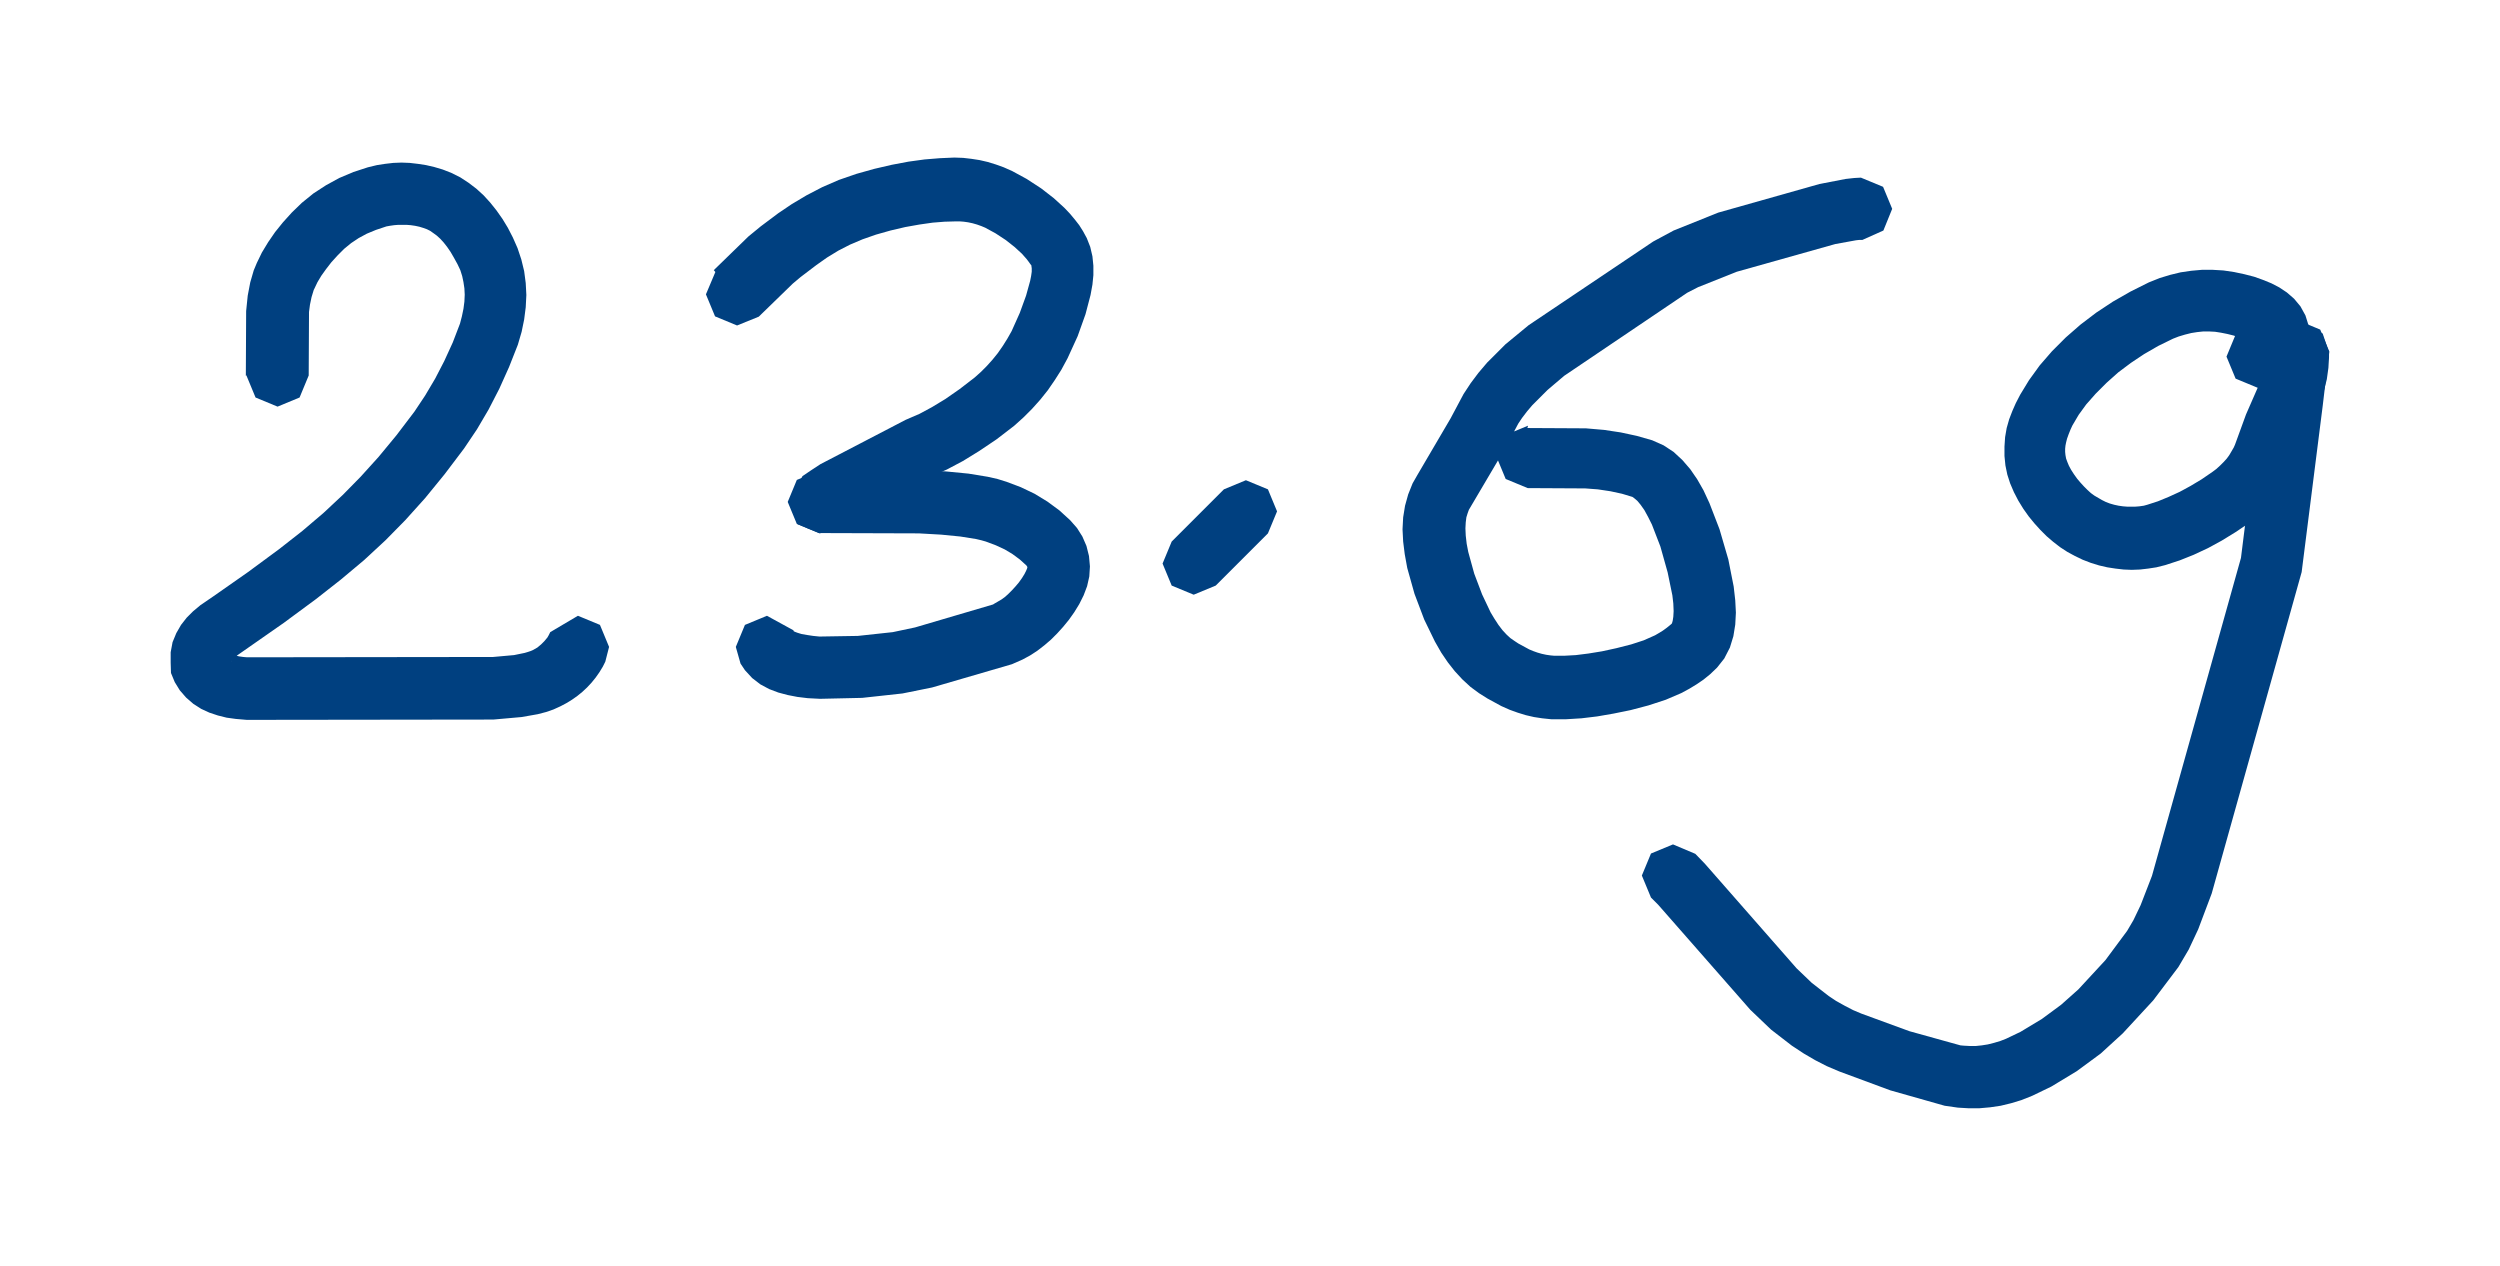 <?xml version="1.0" encoding="UTF-8"?>
<!DOCTYPE svg PUBLIC '-//W3C//DTD SVG 1.0//EN'
          'http://www.w3.org/TR/2001/REC-SVG-20010904/DTD/svg10.dtd'>
<svg height="40" stroke="#000" stroke-linecap="square" stroke-miterlimit="10" viewBox="0 0 78.64 40.25" width="79" xmlns="http://www.w3.org/2000/svg" xmlns:xlink="http://www.w3.org/1999/xlink"
><g
  ><g fill="#004080" stroke="none"
    ><path d="M7.39 11.95l.01-2.06.05-.49.08-.42.11-.38.1-.24.16-.33.2-.33.22-.32.25-.31.28-.31.32-.31.37-.3.4-.26.42-.23.45-.19.46-.15.29-.07.26-.04.26-.03.26-.01.26.01.26.03.26.04.26.06.27.08.28.11.28.14.26.17.25.19.23.21.21.23.2.25.19.27.17.28.16.31.15.34.12.36.09.37.05.38.02.38-.02.39-.05.39-.08.39-.12.41-.28.71-.31.69-.34.66-.37.63-.41.61-.62.82-.62.76-.63.7-.63.64-.68.63-.74.62-.79.62-1.03.76-1.49 1.04-.08.07-.06.06-.03.04 0 .01.01-.03.01-.05v-.07l-.01-.05-.01-.03-.01-.01-.01-.01 0 0 .02.01.05.02.08.03.11.03.14.02.12.01 7.82-.01.67-.06.34-.07.1-.03.09-.03.07-.03.07-.04.07-.04.06-.05.06-.05.05-.05.05-.05.05-.06.05-.06.04-.07.05-.1 0 0 .88-.52.7.29.29.7-.12.47-.08.16-.11.18-.12.17-.13.16-.14.15-.15.14-.16.13-.17.12-.18.11-.19.1-.22.1-.23.08-.27.07-.51.09-.9.08-7.84.01-.35-.03-.29-.04-.28-.07-.27-.09-.26-.12-.25-.16-.23-.2-.2-.23-.16-.26-.12-.29L5 21.07v-.33l.06-.32.12-.29.15-.26.18-.23.2-.2.24-.2.41-.28 1.1-.77.99-.73.74-.58.67-.57.61-.57.57-.58.57-.63.57-.69.57-.75.34-.51.32-.54.29-.56.27-.59.23-.6.06-.23.05-.24.03-.23.01-.22-.01-.2-.03-.2-.04-.19-.06-.19-.09-.19-.11-.2-.11-.19-.11-.16-.11-.14-.11-.12-.11-.1-.11-.08-.1-.07-.1-.05-.11-.04-.13-.04-.14-.03-.14-.02-.13-.01-.13 0-.13 0-.13.01-.14.02-.11.02-.33.11-.29.12-.26.14-.24.16-.22.18-.21.21-.2.22-.17.22-.15.21-.12.2-.1.21-.02.04-.07.23-.05.24-.03.23-.01 2.02-.29.7-.7.29-.7-.29-.29-.7v-.01Zm0 0"
      /><path d="M22.27 8.59l1.1-1.07.39-.32.56-.42.43-.29.47-.28.5-.26.53-.23.55-.19.57-.16.56-.13.53-.1.51-.07.49-.04.46-.02.28.01.26.03.26.04.26.06.26.08.25.09.27.12.46.25.46.3.4.31.34.31.18.19.15.18.14.18.12.19.12.22.11.28.07.3.03.3 0 .3-.03.3-.06.33-.16.61-.25.7-.32.7-.2.37-.21.33-.22.32-.24.3-.26.29-.27.27-.3.27-.56.43-.55.37-.52.32-.51.27-.41.18-2.68 1.4-.15.11-.25.17-.55.17-.7-.29-.29-.7.44-.83.25-.17.32-.21 2.71-1.41.44-.19.39-.21.43-.26.46-.32.48-.37.19-.17.19-.19.18-.2.17-.21.16-.23.15-.24.13-.23.26-.58.2-.55.13-.47.03-.15.02-.14 0-.11-.01-.07 0-.02-.01-.01-.03-.04-.05-.07-.06-.08-.08-.09-.07-.08-.24-.22-.28-.22-.32-.21-.33-.18-.12-.05-.14-.05-.14-.04-.14-.03-.14-.02-.13-.01-.12 0-.36.01-.38.03-.42.06-.45.08-.47.11-.46.13-.43.15-.4.17-.37.19-.36.22-.34.24-.5.38-.25.21-1.08 1.05-.69.28-.7-.29-.29-.7.3-.71Zm0 0"
      /><path d="M25.61 14.94l.84 0 2.37.01.83.04.72.07.61.1.31.07.29.09.45.17.44.21.41.25.38.28.34.31.22.25.17.27.13.3.08.32.03.33-.02.32-.07.31-.11.29-.14.28-.16.26-.17.24-.18.22-.19.21-.2.2-.21.18-.22.17-.23.15-.24.13-.34.15-2.54.74-.94.19-1.28.14-1.34.03-.39-.02-.33-.04-.31-.06-.3-.08-.29-.11-.28-.15-.26-.2-.23-.25-.14-.21-.15-.53.29-.7.7-.29.84.46.02.05-.02-.02.01 0 .04.02.08.03.13.04.17.03.2.03.2.02 1.22-.02 1.11-.12.71-.15 2.48-.73.03-.02.12-.07.12-.07.11-.08.11-.1.11-.11.11-.12.11-.13.1-.14.08-.13.05-.1.03-.07.01-.04 0-.02 0 0 0 .01 0 0-.01-.02-.02-.03-.21-.19-.23-.17-.25-.15-.28-.13-.32-.12-.14-.04-.17-.04-.5-.08-.61-.06-.71-.04-3.18-.01-.7-.29-.29-.7.29-.7.7-.29Zm0 0"
      /><path d="M36.83 17.22l1.66-1.66.7-.29.7.29.29.7-.29.7-1.66 1.66-.7.29-.7-.29-.29-.7.29-.7Zm0 0"
      /><path d="M48.14 13.61l1.86.01.58.05.53.08.51.11.49.14.36.16.32.21.28.26.25.29.22.32.2.35.19.41.32.83.28.96.17.86.05.44.02.39-.02.38-.06.37-.11.36-.18.35-.23.29-.22.21-.21.17-.22.15-.23.14-.26.14-.49.21-.55.18-.57.15-.54.11-.52.09-.5.06-.49.03-.47 0-.29-.03-.26-.04-.26-.06-.26-.08-.25-.09-.27-.12-.44-.24-.27-.17-.27-.2-.26-.24-.24-.26-.22-.28-.21-.31-.2-.35-.34-.7-.31-.82-.23-.82-.08-.44-.05-.4-.02-.39.02-.38.06-.37.1-.36.14-.35.16-.28 1.05-1.79.41-.77.23-.35.24-.32.28-.33.58-.58.74-.61 3.96-2.66.65-.35 1.42-.57 3.22-.91.83-.16.27-.03.18-.01.04 0 .7.29.29.7-.28.69-.67.3-.11 0-.09.01-.66.12-3.13.88-1.23.49-.35.18-3.91 2.64-.53.45-.48.48-.17.2-.16.21-.12.18-.42.79-1.15 1.95-.04.11-.04.13-.02.16-.01.19.01.23.03.26.05.26.19.69.25.66.27.57.12.2.13.2.13.17.13.14.12.11.13.09.12.08.35.19.12.05.14.05.14.04.14.03.14.02.11.01.33 0 .36-.02.4-.05.43-.07.46-.1.47-.12.4-.13.36-.16.12-.07.13-.08.11-.08.1-.08.06-.05.01-.01.01-.02.02-.07.02-.13.01-.18-.01-.24-.03-.26-.15-.73-.23-.82-.27-.7-.12-.24-.12-.22-.12-.17-.1-.12-.08-.07-.05-.04-.03-.02-.33-.1-.37-.08-.4-.06-.4-.03-1.83-.01-.7-.29-.29-.7.29-.7.7-.29h.01v0Zm0 0"
      /><path d="M71.32 10.3l.31 0-.14.02-.17.06-.15.1-.11.11-.06.09-.02.06-.01.02 0-.01 0-.04 0-.03.01.04.02.08.03.05.02.02-.01-.01-.05-.03-.09-.05-.13-.05-.17-.06-.2-.05-.2-.04-.19-.03-.19-.01-.19 0-.19.02-.19.03-.2.05-.2.06-.18.07-.47.23-.45.26-.42.28-.4.3-.37.33-.35.35-.3.34-.24.33-.2.34-.06.13-.06.15-.05.14-.03.12-.02.1-.01.1 0 .1.01.1.02.11.04.11.05.12.07.13.09.14.1.14.11.13.11.12.11.11.11.1.11.08.12.07.12.07.12.06.13.05.14.04.14.03.14.02.13.01.13 0 .13 0 .13-.01.14-.02.11-.03.34-.11.34-.14.35-.16.35-.19.35-.21.35-.24.12-.09.12-.11.11-.11.1-.11.08-.11.07-.12.07-.12.04-.09.35-.96.52-1.19.06-.16.04-.17.03-.17.01-.19 0-.03 0 0 0-.04.29-.7.7-.29.69.28.3.68 0 .16-.02.34-.05.36-.09.36-.13.37-.51 1.16-.33.92-.13.28-.13.24-.15.23-.17.22-.18.21-.2.2-.21.19-.24.19-.43.29-.44.27-.44.24-.45.21-.45.18-.46.15-.28.07-.26.04-.26.03-.26.01-.26-.01-.26-.03-.26-.04-.26-.06-.26-.08-.26-.1-.25-.12-.24-.13-.23-.15-.22-.17-.21-.18-.2-.2-.19-.21-.18-.22-.17-.24-.16-.26-.14-.27-.12-.28-.09-.28-.06-.29-.03-.3 0-.3.02-.3.05-.29.08-.28.1-.26.11-.25.14-.27.28-.46.34-.47.39-.45.44-.44.47-.41.5-.38.53-.35.56-.32.58-.29.35-.14.33-.1.33-.08.34-.05.34-.03.34 0 .34.02.34.05.33.07.31.08.28.1.27.11.25.13.24.16.23.2.2.24.16.29.1.32.03.3 0 .22-.02.18-.03.18-.05.19-.08.2-.13.21-.19.2-.25.17-.29.1-.26.03-.35 0-.7-.29-.29-.7.29-.7.7-.29Zm0 0"
      /><path d="M71.85 11.8l-.01-.01v0l-.2-.6.29-.7.7-.29.79.4.01.01v0l.2.6-.29.7-.7.29-.79-.4Zm0 0"
      /><path d="M73.6 11.43l.01-.05-.18 1.52-.67 5.29-2.86 10.22-.43 1.14-.3.64-.33.56-.8 1.06-.97 1.05-.7.64-.76.56-.81.49-.6.29-.35.14-.33.1-.33.08-.34.05-.34.03-.34 0-.34-.02-.42-.06-1.73-.49-1.62-.6-.4-.17-.37-.19-.36-.21-.38-.25-.66-.51-.66-.63-2.93-3.34-.23-.23-.29-.7.29-.7.7-.29.71.3.3.31 2.92 3.33.48.46.54.42.24.16.27.15.27.14.26.11 1.53.56 1.62.45.11.01.19.01.19 0 .19-.02.19-.03.2-.05.2-.06.18-.07.46-.22.68-.41.61-.45.55-.49.86-.93.69-.93.2-.34.23-.48.36-.93 2.83-10.11.85-6.8.35-.54.62-.21.7.29.29.7-.03.24Zm0 0"
    /></g
  ></g
></svg
>
